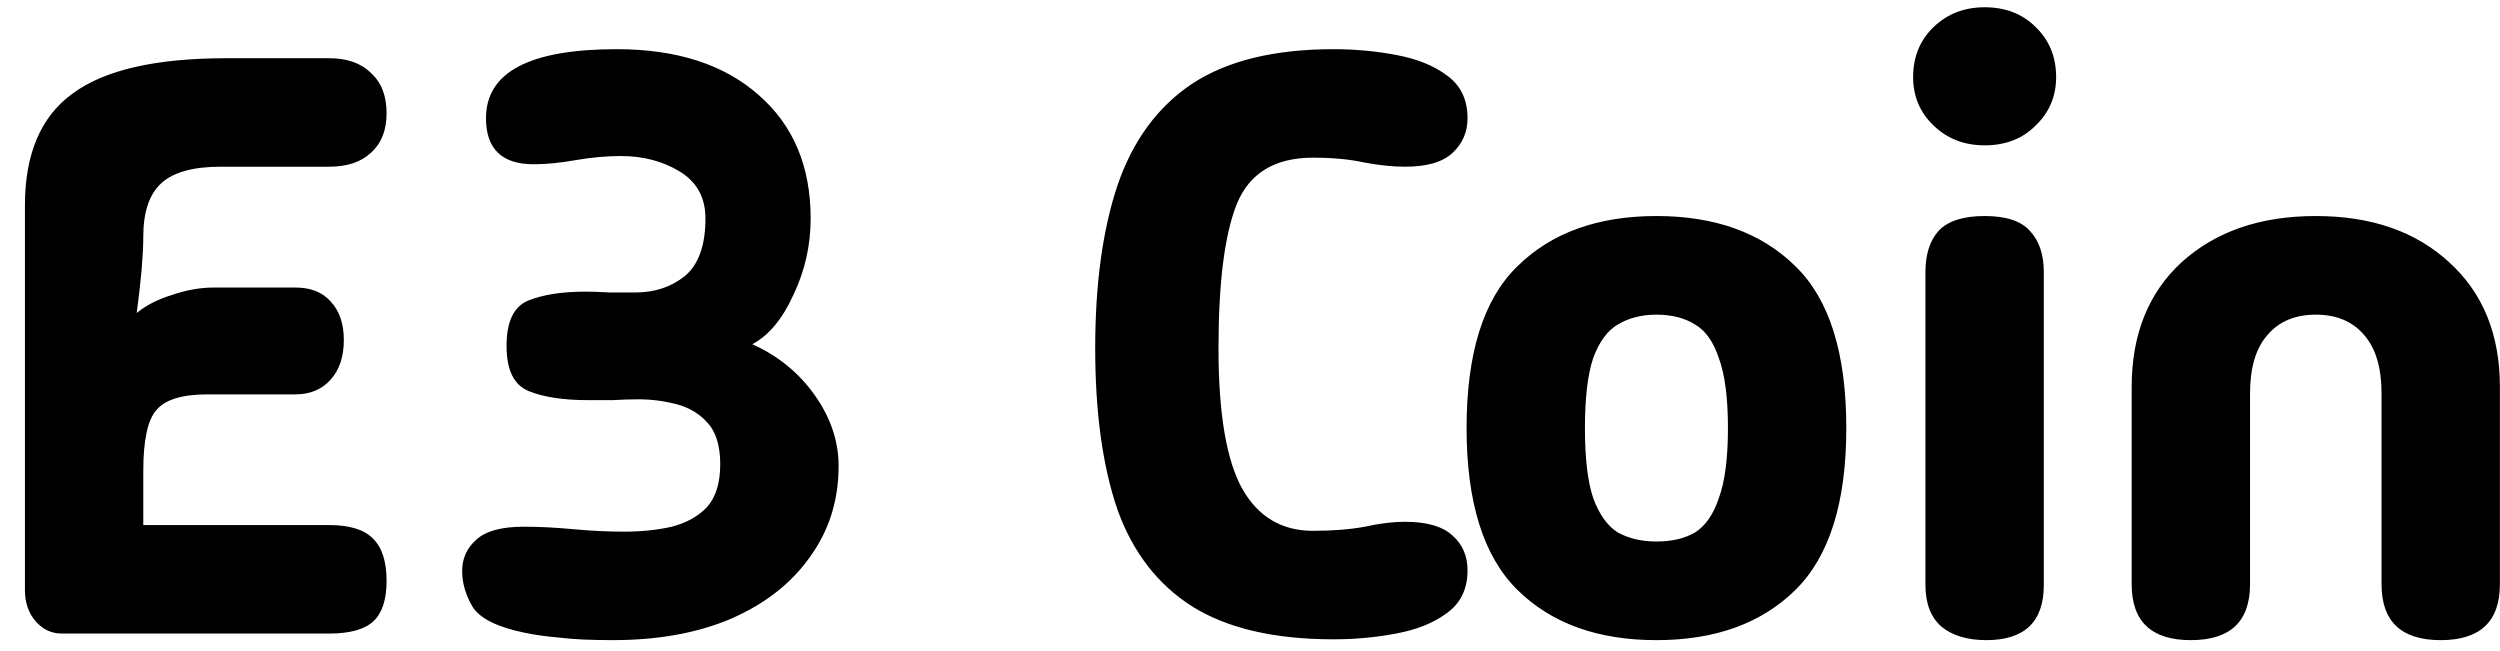 <svg width="73" height="19" viewBox="0 0 73 19" fill="none" xmlns="http://www.w3.org/2000/svg">
<path d="M1.808 18.5C1.504 18.5 1.248 18.38 1.04 18.14C0.832 17.9 0.728 17.596 0.728 17.228V5.996C0.728 4.492 1.192 3.404 2.12 2.732C3.048 2.044 4.544 1.7 6.608 1.7H9.608C10.136 1.7 10.544 1.844 10.832 2.132C11.136 2.404 11.288 2.796 11.288 3.308C11.288 3.804 11.136 4.188 10.832 4.46C10.544 4.732 10.136 4.868 9.608 4.868H6.44C5.64 4.868 5.064 5.028 4.712 5.348C4.36 5.668 4.184 6.188 4.184 6.908C4.184 7.164 4.168 7.484 4.136 7.868C4.104 8.236 4.056 8.66 3.992 9.14C4.264 8.916 4.608 8.74 5.024 8.612C5.44 8.468 5.848 8.396 6.248 8.396H8.624C9.072 8.396 9.416 8.532 9.656 8.804C9.912 9.076 10.04 9.452 10.04 9.932C10.04 10.412 9.912 10.796 9.656 11.084C9.4 11.372 9.056 11.516 8.624 11.516H6.056C5.32 11.516 4.824 11.668 4.568 11.972C4.312 12.26 4.184 12.852 4.184 13.748V15.332H9.608C10.2 15.332 10.624 15.46 10.88 15.716C11.152 15.972 11.288 16.388 11.288 16.964C11.288 17.508 11.16 17.9 10.904 18.14C10.648 18.38 10.216 18.5 9.608 18.5H1.808ZM17.887 18.692C17.247 18.692 16.735 18.668 16.351 18.62C15.967 18.588 15.623 18.54 15.319 18.476C14.535 18.316 14.031 18.068 13.807 17.732C13.599 17.38 13.495 17.028 13.495 16.676C13.495 16.308 13.631 16.004 13.903 15.764C14.175 15.508 14.639 15.38 15.295 15.38C15.743 15.38 16.223 15.404 16.735 15.452C17.247 15.5 17.743 15.524 18.223 15.524C18.735 15.524 19.199 15.476 19.615 15.38C20.047 15.268 20.391 15.076 20.647 14.804C20.903 14.516 21.031 14.1 21.031 13.556C21.031 13.028 20.911 12.628 20.671 12.356C20.431 12.084 20.127 11.9 19.759 11.804C19.391 11.708 19.023 11.66 18.655 11.66C18.399 11.66 18.143 11.668 17.887 11.684C17.631 11.684 17.391 11.684 17.167 11.684C16.447 11.684 15.871 11.596 15.439 11.42C15.007 11.244 14.791 10.804 14.791 10.1C14.791 9.396 14.999 8.956 15.415 8.78C15.847 8.604 16.407 8.516 17.095 8.516C17.319 8.516 17.551 8.524 17.791 8.54C18.047 8.54 18.303 8.54 18.559 8.54C19.119 8.54 19.599 8.38 19.999 8.06C20.399 7.724 20.599 7.164 20.599 6.38C20.599 5.772 20.351 5.316 19.855 5.012C19.359 4.708 18.783 4.556 18.127 4.556C17.711 4.556 17.271 4.596 16.807 4.676C16.359 4.756 15.951 4.796 15.583 4.796C14.655 4.796 14.191 4.348 14.191 3.452C14.191 2.108 15.463 1.436 18.007 1.436C19.767 1.436 21.151 1.884 22.159 2.78C23.167 3.66 23.671 4.86 23.671 6.38C23.671 7.164 23.503 7.908 23.167 8.612C22.847 9.316 22.447 9.796 21.967 10.052C22.719 10.388 23.327 10.884 23.791 11.54C24.255 12.196 24.487 12.884 24.487 13.604C24.487 14.612 24.207 15.5 23.647 16.268C23.103 17.036 22.335 17.636 21.343 18.068C20.367 18.484 19.215 18.692 17.887 18.692ZM35.58 10.172C35.58 12.076 35.812 13.444 36.276 14.276C36.74 15.092 37.428 15.5 38.34 15.5C38.916 15.5 39.42 15.46 39.852 15.38C40.284 15.284 40.676 15.236 41.028 15.236C41.668 15.236 42.132 15.372 42.42 15.644C42.708 15.9 42.852 16.236 42.852 16.652C42.852 17.196 42.652 17.612 42.252 17.9C41.868 18.188 41.372 18.388 40.764 18.5C40.172 18.612 39.564 18.668 38.94 18.668C37.212 18.668 35.836 18.348 34.812 17.708C33.804 17.068 33.076 16.124 32.628 14.876C32.196 13.612 31.98 12.044 31.98 10.172C31.98 8.3 32.196 6.716 32.628 5.42C33.076 4.108 33.804 3.116 34.812 2.444C35.836 1.772 37.212 1.436 38.94 1.436C39.564 1.436 40.172 1.492 40.764 1.604C41.372 1.716 41.868 1.916 42.252 2.204C42.652 2.492 42.852 2.908 42.852 3.452C42.852 3.852 42.708 4.188 42.42 4.46C42.132 4.732 41.668 4.868 41.028 4.868C40.676 4.868 40.284 4.828 39.852 4.748C39.42 4.652 38.916 4.604 38.34 4.604C37.22 4.604 36.476 5.06 36.108 5.972C35.756 6.868 35.58 8.268 35.58 10.172ZM48.368 18.692C46.656 18.692 45.304 18.204 44.312 17.228C43.32 16.252 42.824 14.676 42.824 12.5C42.824 10.308 43.32 8.732 44.312 7.772C45.304 6.796 46.656 6.308 48.368 6.308C50.08 6.308 51.432 6.796 52.424 7.772C53.416 8.732 53.912 10.308 53.912 12.5C53.912 14.676 53.416 16.252 52.424 17.228C51.432 18.204 50.08 18.692 48.368 18.692ZM48.368 15.812C48.816 15.812 49.192 15.724 49.496 15.548C49.8 15.356 50.032 15.02 50.192 14.54C50.368 14.06 50.456 13.38 50.456 12.5C50.456 11.62 50.368 10.94 50.192 10.46C50.032 9.98 49.8 9.652 49.496 9.476C49.192 9.284 48.816 9.188 48.368 9.188C47.936 9.188 47.56 9.284 47.24 9.476C46.936 9.652 46.696 9.98 46.52 10.46C46.36 10.94 46.28 11.62 46.28 12.5C46.28 13.38 46.36 14.06 46.52 14.54C46.696 15.02 46.936 15.356 47.24 15.548C47.56 15.724 47.936 15.812 48.368 15.812ZM57.951 4.244C57.359 4.244 56.863 4.052 56.463 3.668C56.063 3.284 55.863 2.812 55.863 2.252C55.863 1.66 56.063 1.172 56.463 0.788C56.863 0.404 57.359 0.212 57.951 0.212C58.559 0.212 59.055 0.404 59.439 0.788C59.839 1.172 60.039 1.66 60.039 2.252C60.039 2.812 59.839 3.284 59.439 3.668C59.055 4.052 58.559 4.244 57.951 4.244ZM59.679 17.084C59.679 18.156 59.119 18.692 57.999 18.692C57.455 18.692 57.023 18.564 56.703 18.308C56.383 18.036 56.223 17.628 56.223 17.084V7.94C56.223 7.428 56.351 7.028 56.607 6.74C56.879 6.452 57.327 6.308 57.951 6.308C58.575 6.308 59.015 6.452 59.271 6.74C59.543 7.028 59.679 7.428 59.679 7.94V17.084ZM63.973 18.692C62.821 18.692 62.245 18.148 62.245 17.06V11.3C62.245 9.764 62.733 8.548 63.709 7.652C64.701 6.756 66.005 6.308 67.621 6.308C69.237 6.308 70.533 6.756 71.509 7.652C72.501 8.548 72.997 9.764 72.997 11.3V17.06C72.997 18.148 72.421 18.692 71.269 18.692C70.117 18.692 69.541 18.148 69.541 17.06V11.492C69.541 10.74 69.373 10.172 69.037 9.788C68.701 9.388 68.229 9.188 67.621 9.188C67.013 9.188 66.541 9.388 66.205 9.788C65.869 10.172 65.701 10.74 65.701 11.492V17.06C65.701 18.148 65.125 18.692 63.973 18.692Z" fill="black"/>
</svg>

